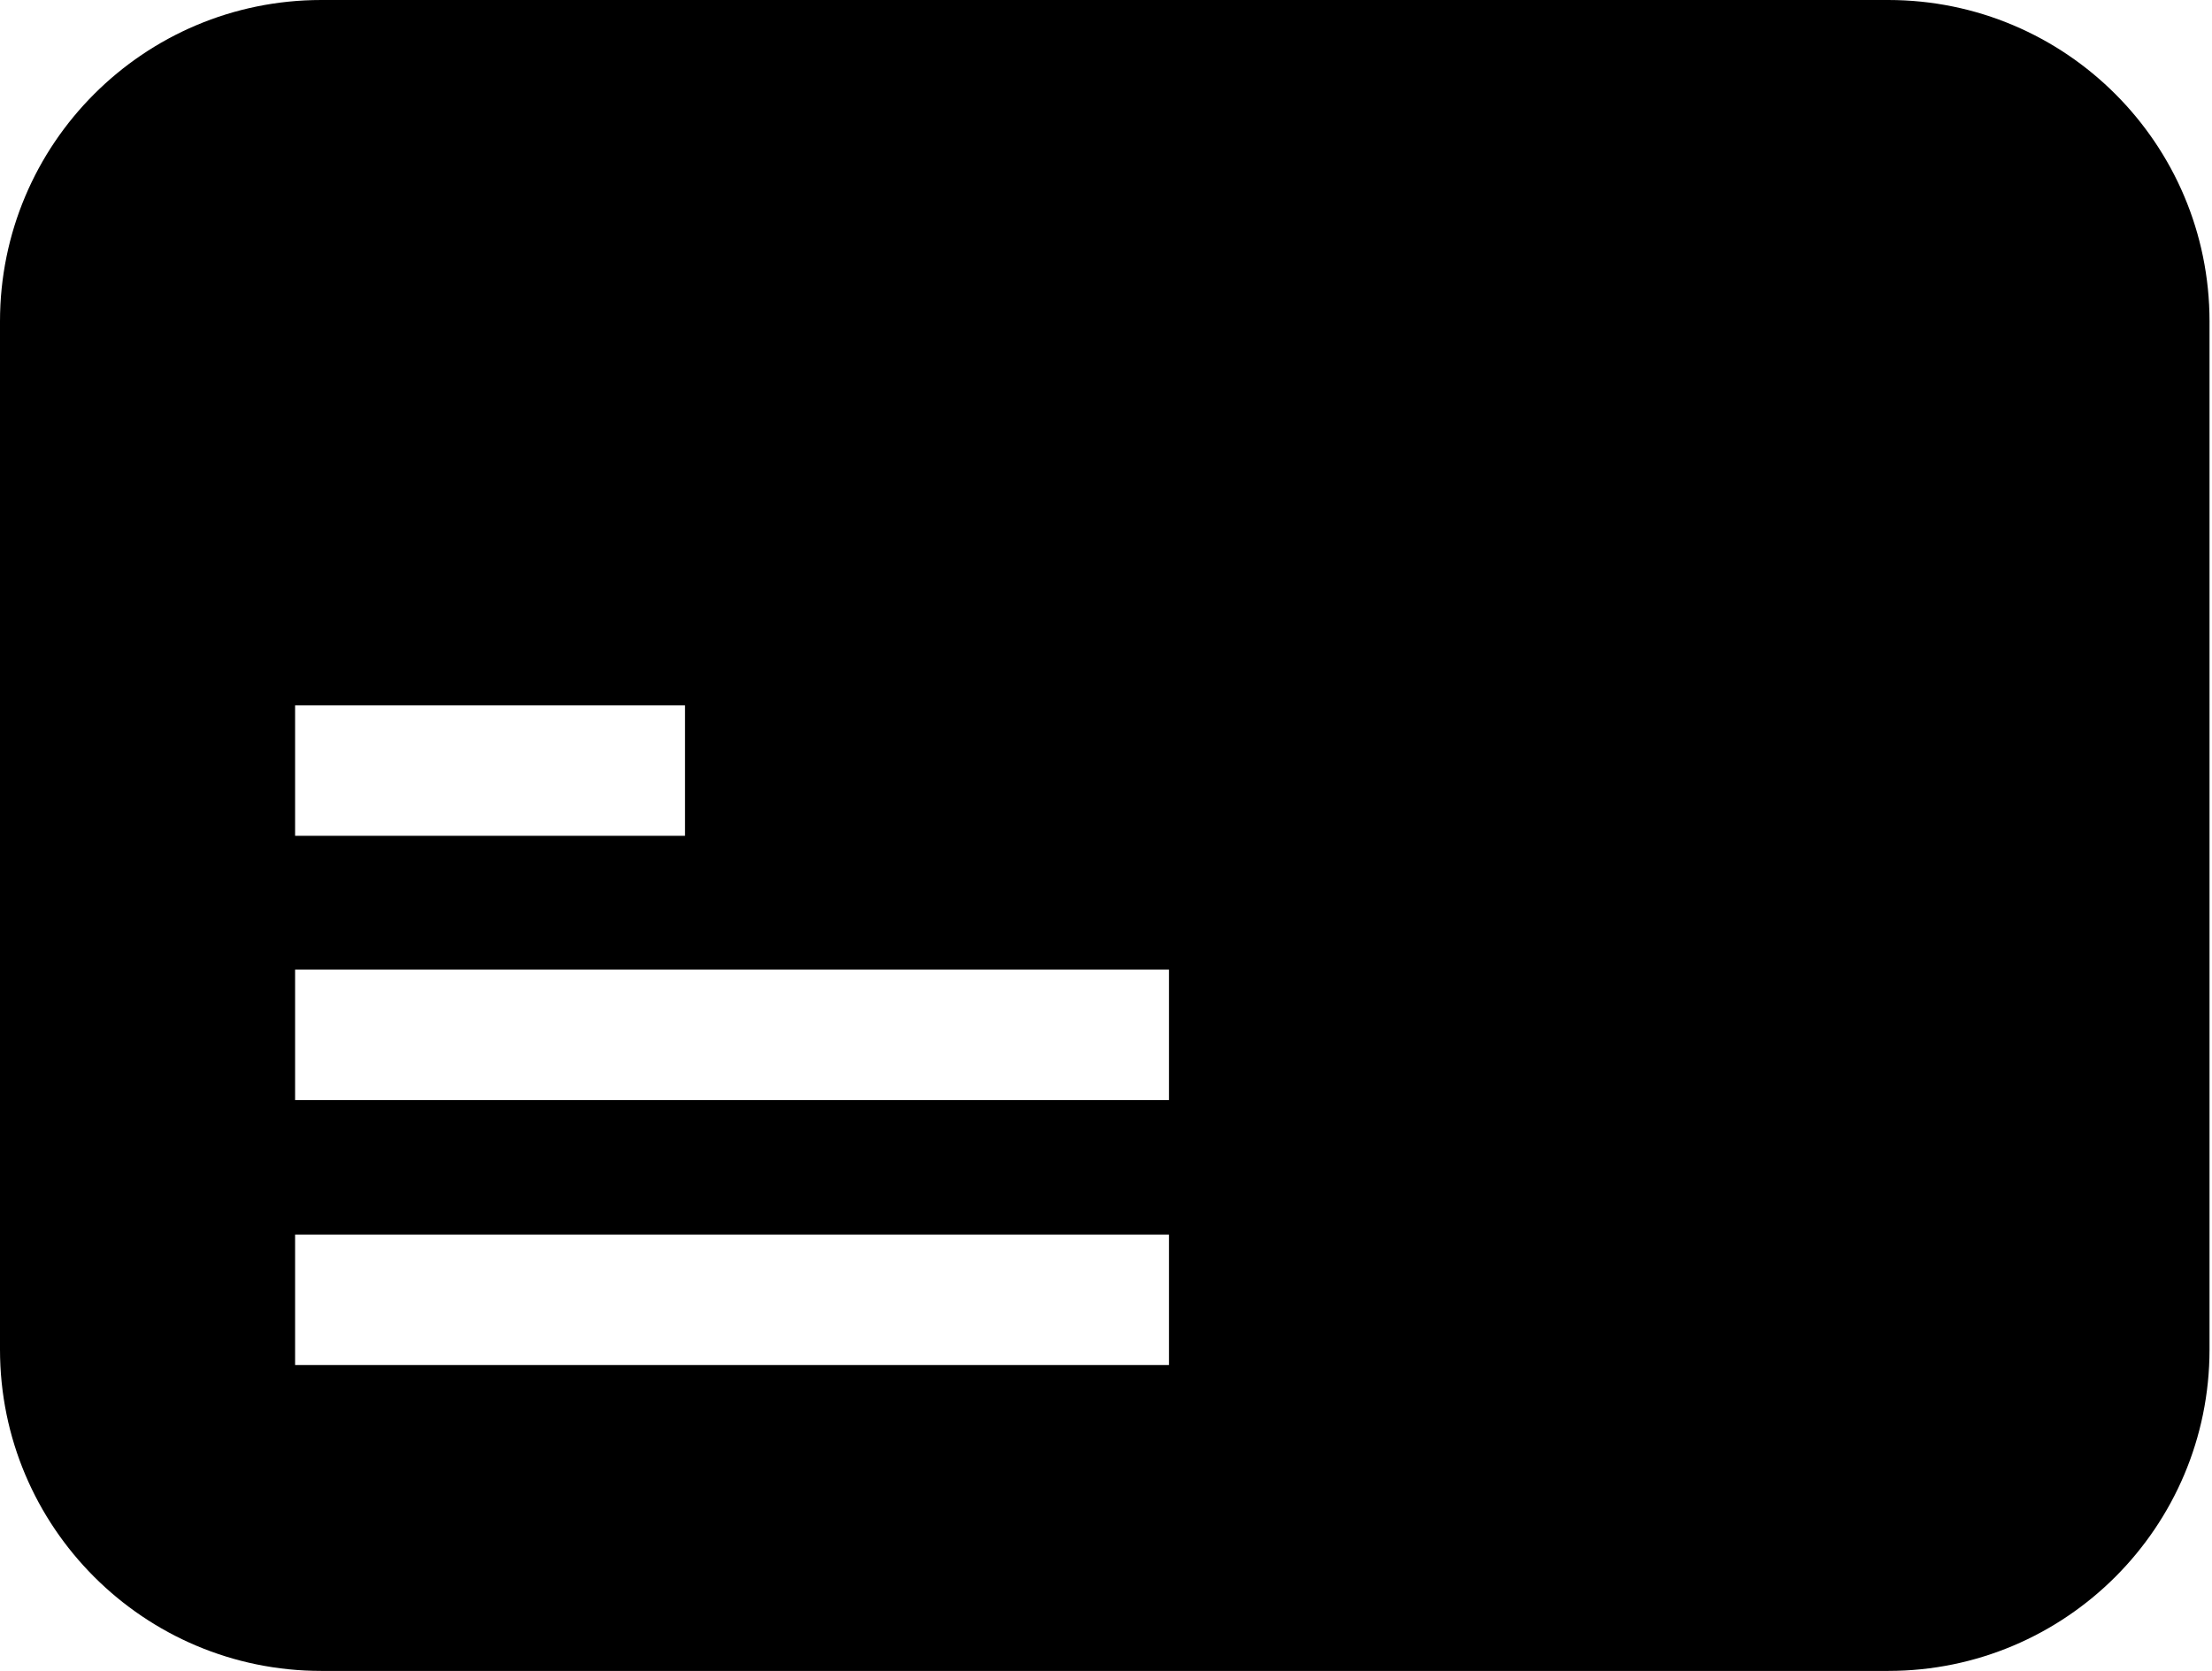 <svg xmlns="http://www.w3.org/2000/svg" viewBox="0 0 678 512"><path d="M358.297 418.254H90.45v-39.972h267.847v39.972zm0-81.179H90.45v-39.97h267.847v39.97zm-148.346-80.972H90.45v-39.971h119.5v39.971zm467.29 157.412V98.485C677.241 44.092 633.149 0 578.756 0H98.486C44.091 0 0 44.092 0 98.485v315.03C0 467.908 44.092 512 98.485 512h480.27c54.394 0 98.486-44.092 98.486-98.485"/></svg>